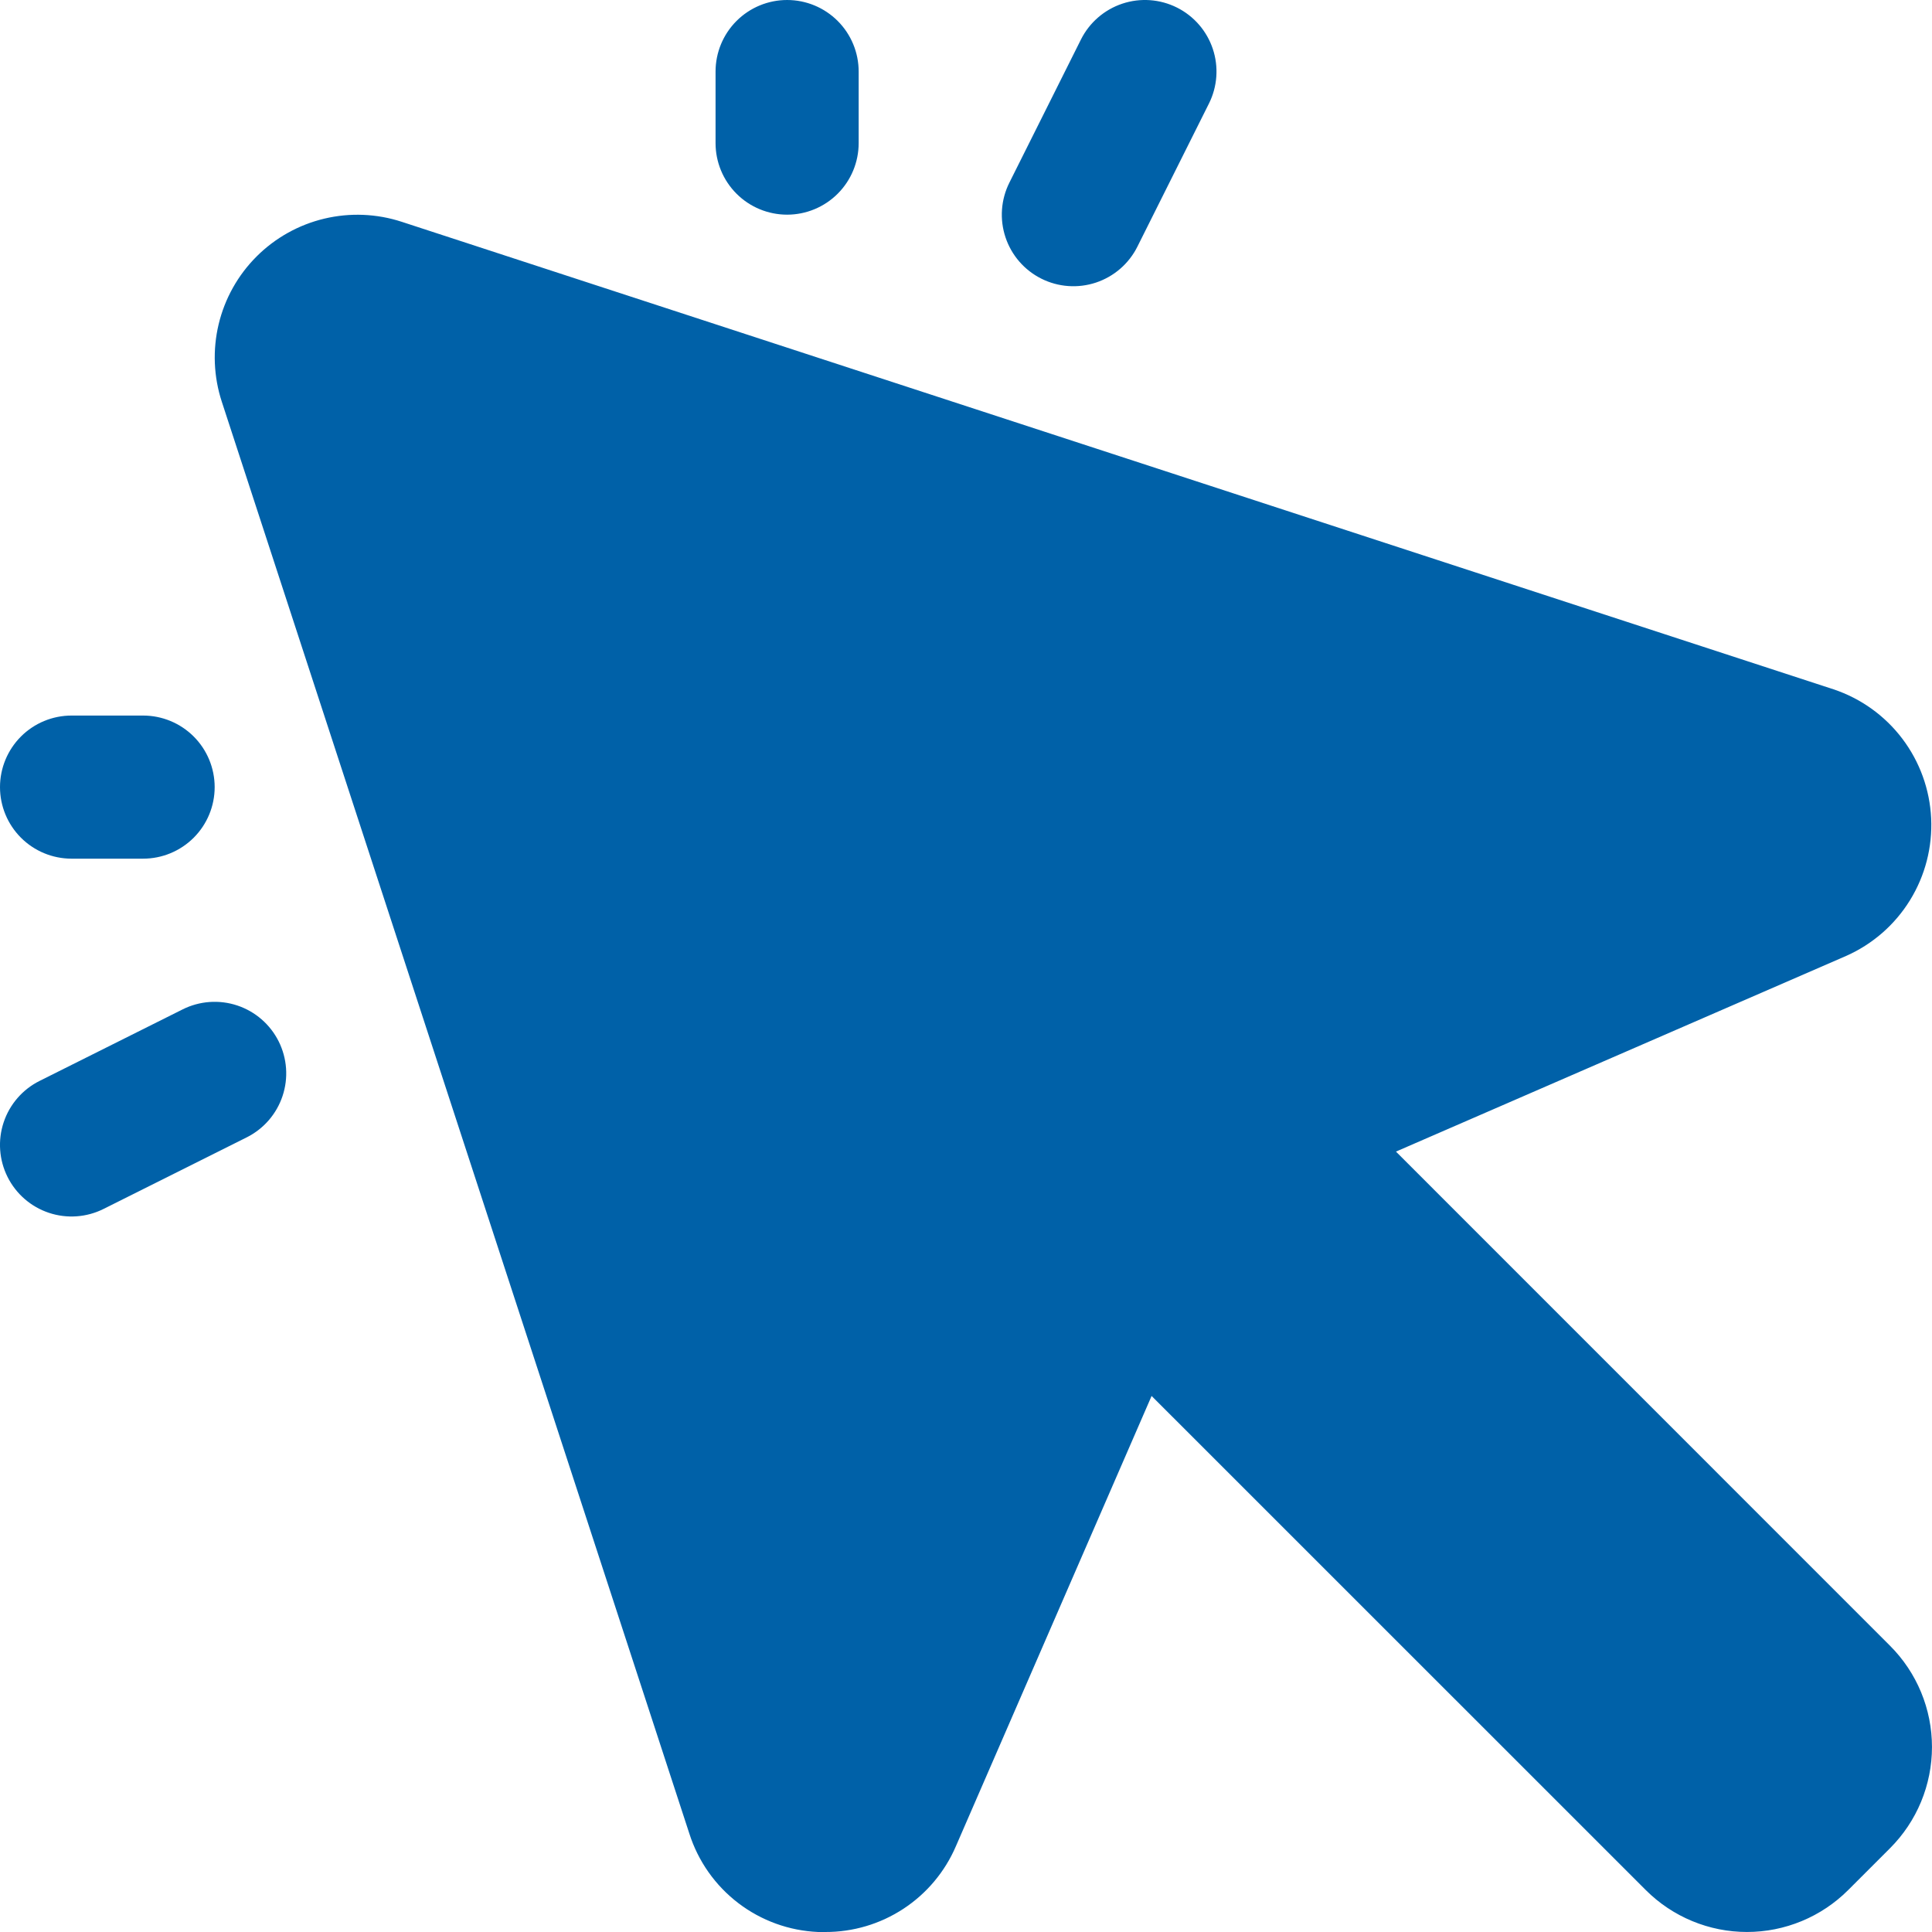 <?xml version="1.0" encoding="UTF-8"?> <svg xmlns="http://www.w3.org/2000/svg" width="216" height="216" viewBox="0 0 216 216" fill="none"> <path d="M112.85 20.42L120.85 4.42C121.799 2.523 123.464 1.08 125.477 0.409C127.49 -0.261 129.687 -0.104 131.585 0.845C133.482 1.795 134.925 3.459 135.595 5.472C136.266 7.485 136.109 9.683 135.16 11.58L127.16 27.58C126.69 28.52 126.039 29.358 125.245 30.046C124.451 30.734 123.529 31.259 122.533 31.591C121.536 31.923 120.483 32.055 119.435 31.98C118.387 31.906 117.364 31.625 116.425 31.155C115.485 30.685 114.647 30.034 113.959 29.241C113.271 28.447 112.746 27.525 112.414 26.528C112.082 25.531 111.95 24.479 112.024 23.431C112.099 22.383 112.38 21.36 112.85 20.42ZM8 96H16C18.121 96 20.156 95.157 21.657 93.657C23.157 92.157 24 90.122 24 88C24 85.878 23.157 83.844 21.657 82.343C20.156 80.843 18.121 80 16 80H8C5.878 80 3.843 80.843 2.343 82.343C0.843 83.844 -0 85.878 -0 88C-0 90.122 0.843 92.157 2.343 93.657C3.843 95.157 5.878 96 8 96ZM88 24C90.121 24 92.156 23.157 93.656 21.657C95.157 20.157 96 18.122 96 16V8C96 5.878 95.157 3.844 93.656 2.343C92.156 0.843 90.121 0 88 0C85.878 0 83.843 0.843 82.343 2.343C80.843 3.844 80 5.878 80 8V16C80 18.122 80.843 20.157 82.343 21.657C83.843 23.157 85.878 24 88 24ZM20.42 112.85L4.42 120.85C2.522 121.8 1.079 123.464 0.409 125.477C-0.262 127.49 -0.105 129.688 0.845 131.585C1.794 133.483 3.459 134.926 5.472 135.596C7.485 136.266 9.682 136.11 11.58 135.16L27.58 127.16C28.519 126.69 29.357 126.039 30.045 125.246C30.733 124.452 31.259 123.53 31.59 122.533C31.922 121.536 32.055 120.484 31.98 119.436C31.905 118.388 31.625 117.365 31.155 116.425C30.684 115.486 30.034 114.648 29.24 113.96C28.446 113.271 27.524 112.746 26.528 112.414C25.531 112.082 24.478 111.95 23.43 112.025C22.382 112.1 21.359 112.38 20.42 112.85ZM156.07 128.75L206.41 106.87C209.359 105.562 211.844 103.394 213.538 100.649C215.233 97.903 216.058 94.71 215.906 91.487C215.753 88.265 214.63 85.164 212.684 82.591C210.738 80.018 208.059 78.094 205 77.07L44.92 24.8C42.119 23.883 39.118 23.761 36.252 24.446C33.385 25.131 30.764 26.596 28.68 28.681C26.596 30.765 25.13 33.385 24.445 36.252C23.76 39.119 23.883 42.119 24.8 44.92L77.07 205C78.055 208.089 79.965 210.801 82.543 212.769C85.12 214.736 88.24 215.864 91.48 216H92.26C95.367 216.011 98.409 215.108 101.007 213.402C103.605 211.697 105.644 209.266 106.87 206.41L128.75 156.07L184 211.31C185.485 212.796 187.249 213.975 189.191 214.779C191.132 215.584 193.213 215.998 195.315 215.998C197.416 215.998 199.497 215.584 201.438 214.779C203.38 213.975 205.144 212.796 206.63 211.31L211.31 206.63C212.796 205.144 213.975 203.38 214.779 201.439C215.583 199.498 215.997 197.417 215.997 195.315C215.997 193.214 215.583 191.133 214.779 189.191C213.975 187.25 212.796 185.486 211.31 184L156.07 128.75Z" fill="#0061A8"></path> </svg> 